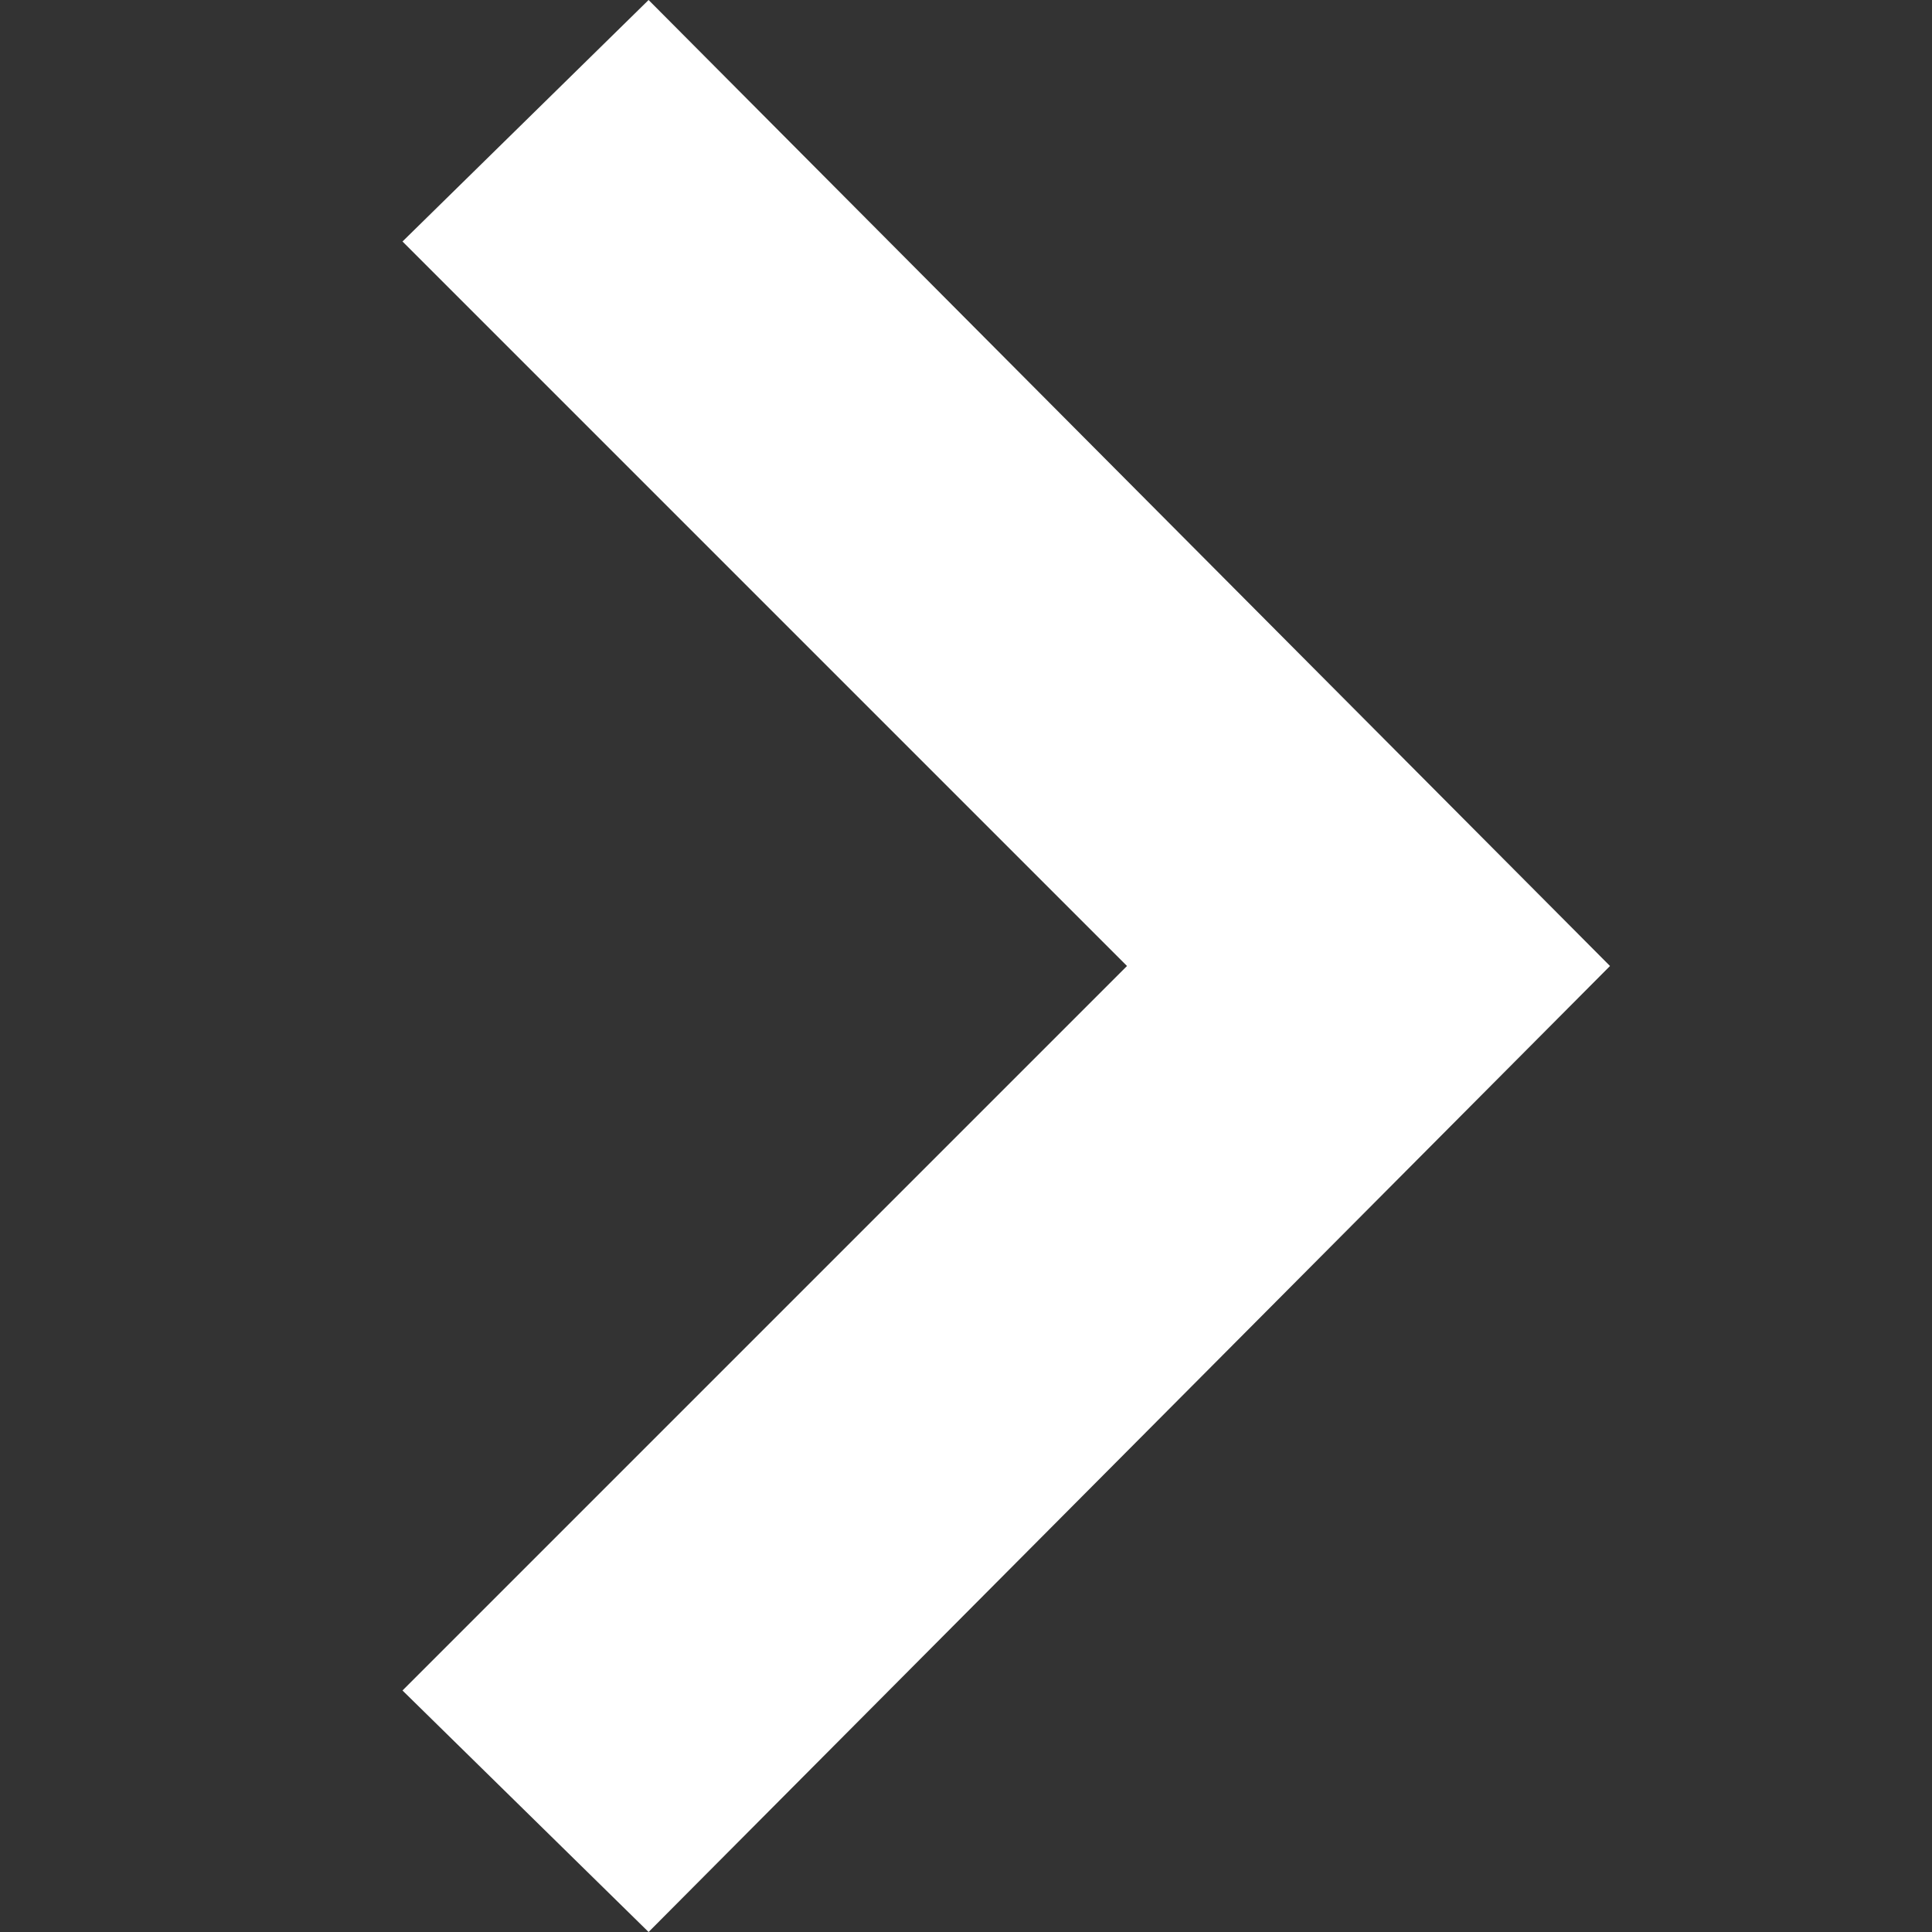 <svg xmlns="http://www.w3.org/2000/svg" width="24" height="24" viewBox="0 0 24 24">
    <rect x="0" y="0" width="24" height="24" fill="#333333" stroke="none"/>
    <path d="M5 3l3.057-3 11.943 12-11.943 12-3.057-3 9-9" fill="#ffffff" />
</svg>